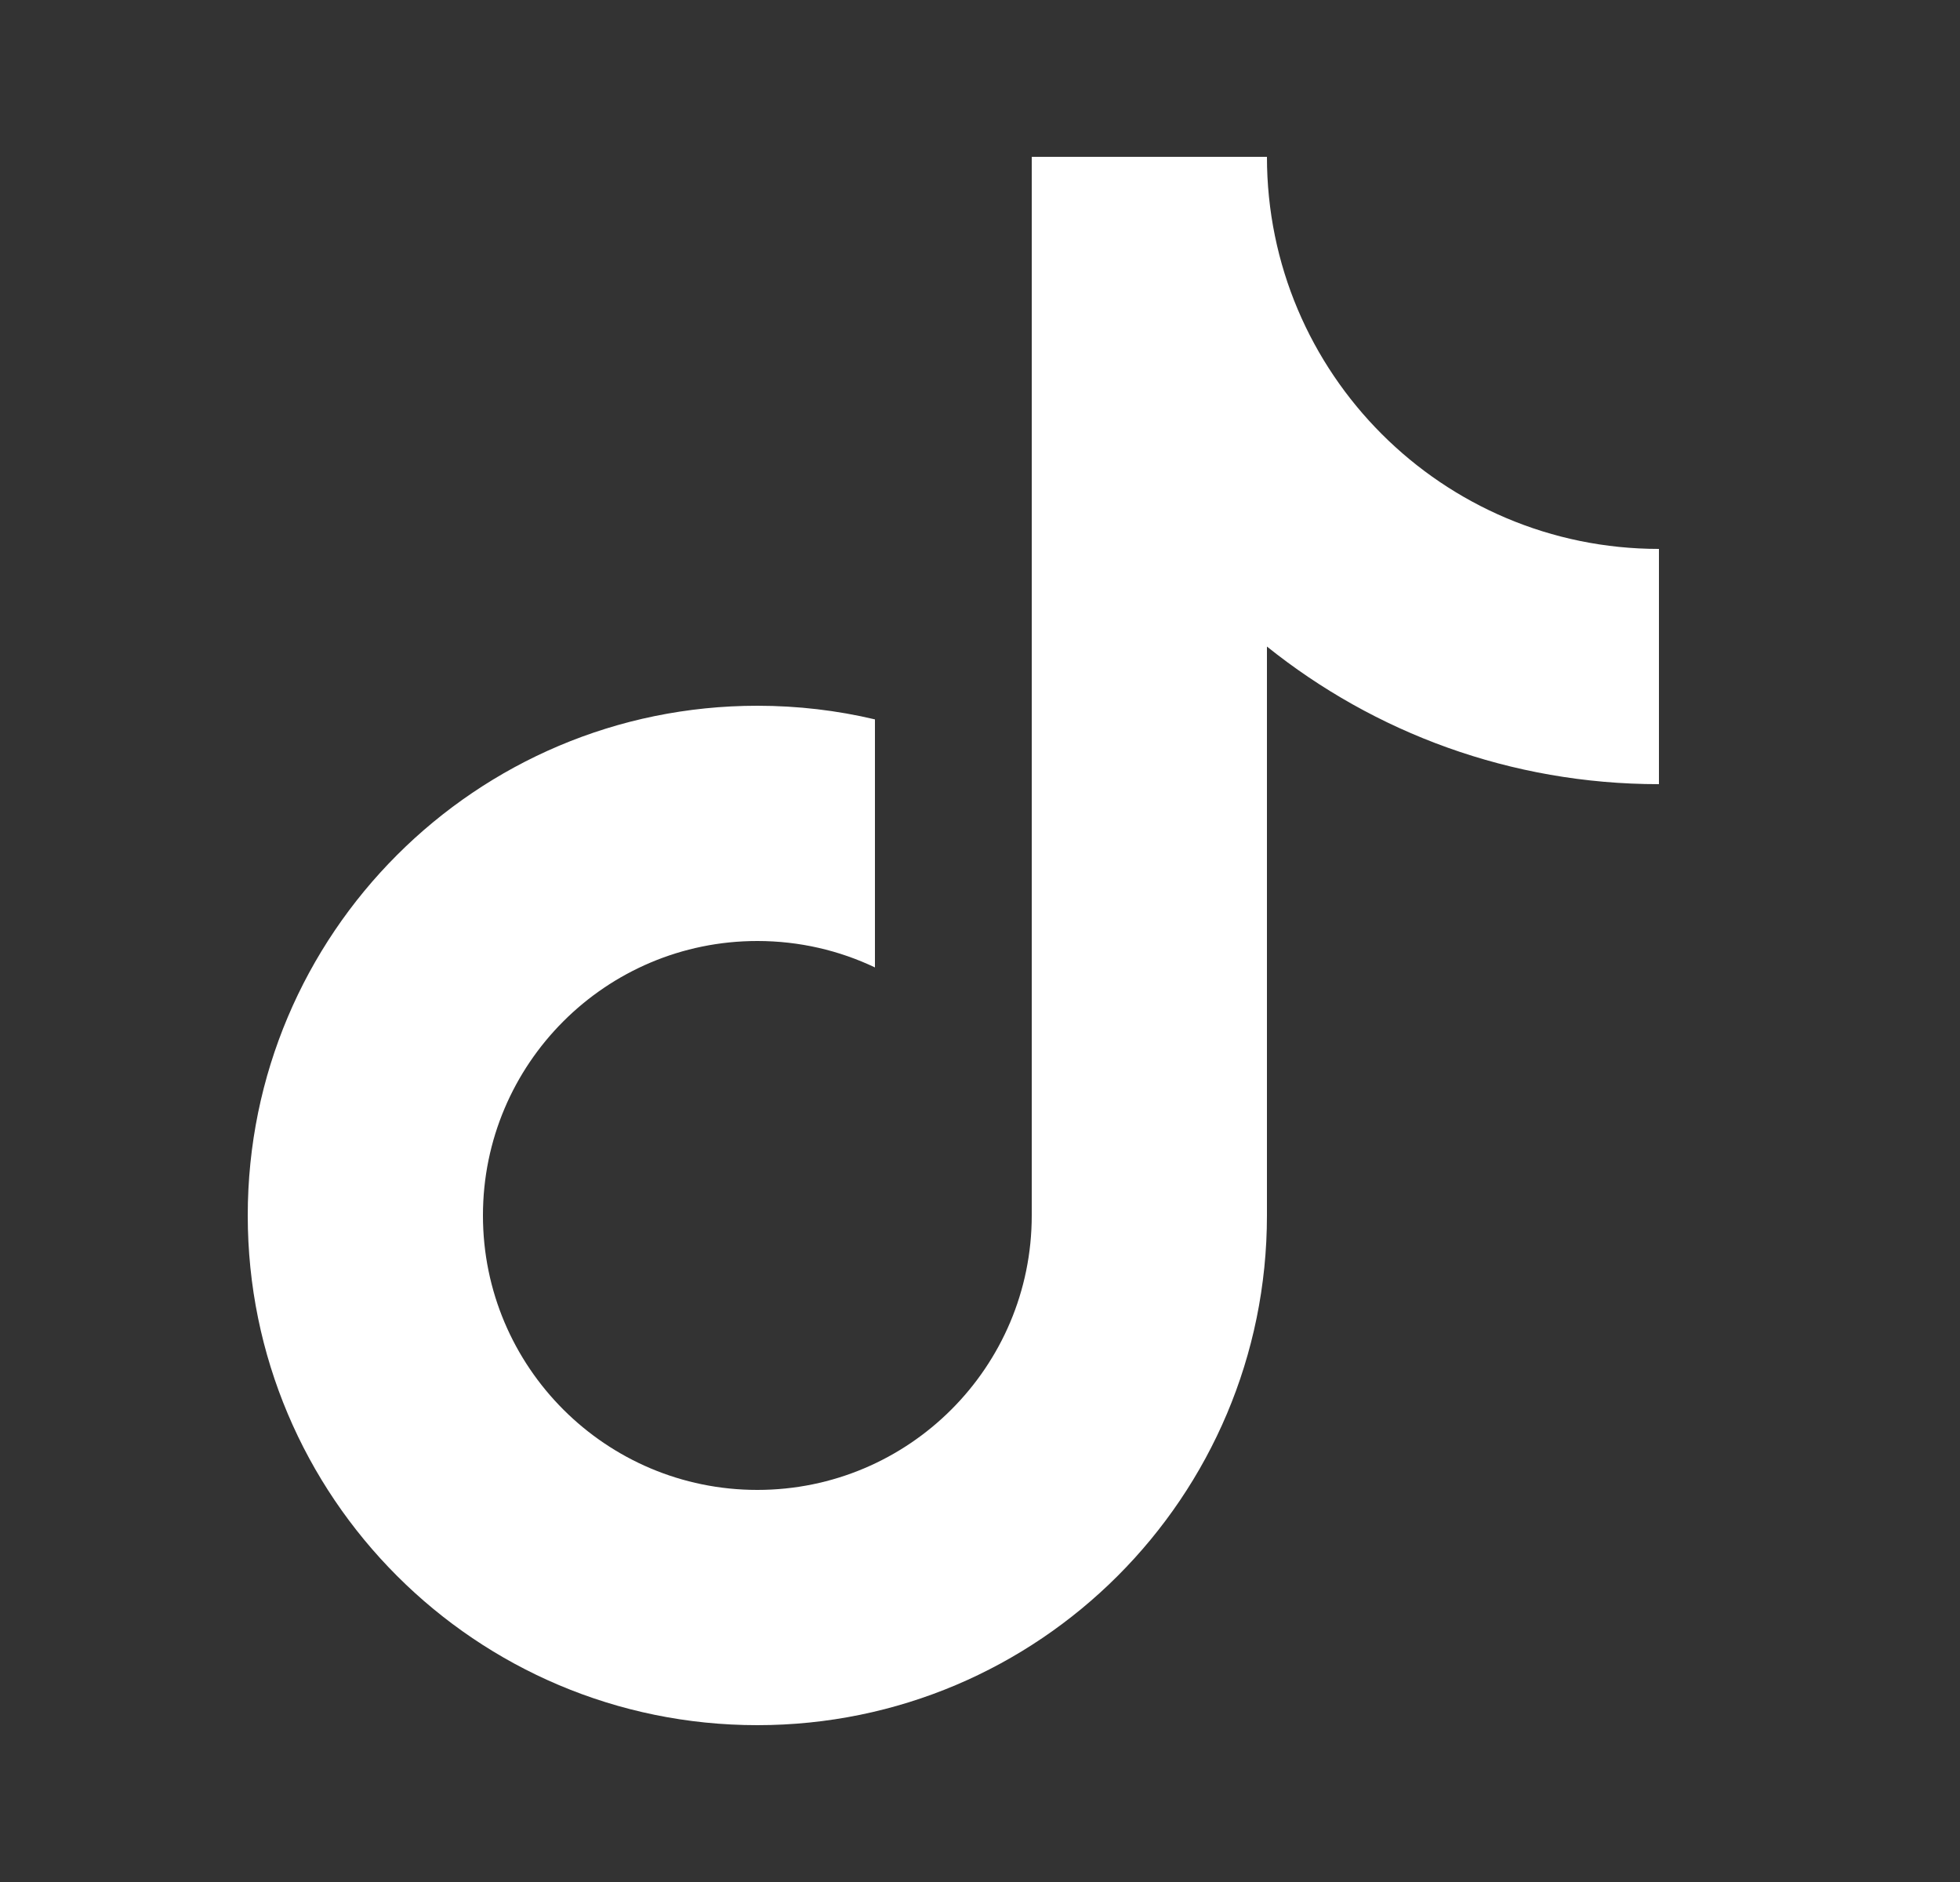 <svg width="25" height="24" viewBox="0 0 25 24" fill="none" xmlns="http://www.w3.org/2000/svg">
<rect x="0" y="0" width="25" height="24" fill="#333333" stroke="none"/>
<g clip-path="url(#clip0_176_371)">
<g clip-path="url(#clip1_176_371)">
<path d="M16.16 8.245V15.5C16.16 19.09 13.25 22 9.66 22C6.07 22 3.16 19.09 3.16 15.5C3.16 11.91 6.07 9 9.66 9C10.177 9 10.679 9.06 11.16 9.174V12.337C10.706 12.121 10.197 12 9.66 12C7.727 12 6.16 13.567 6.16 15.5C6.16 17.433 7.727 19 9.66 19C11.593 19 13.16 17.433 13.16 15.5V2H16.16C16.16 4.761 18.399 7 21.16 7V10C19.268 10 17.53 9.343 16.16 8.245Z" fill="white"/>
</g>
</g>
<defs>
<clipPath id="clip0_176_371">
<rect width="24" height="24" fill="white" transform="translate(0.16)"/>
</clipPath>
<clipPath id="clip1_176_371">
<rect width="24" height="24" fill="white" transform="translate(0.16)"/>
</clipPath>
</defs>
</svg>
